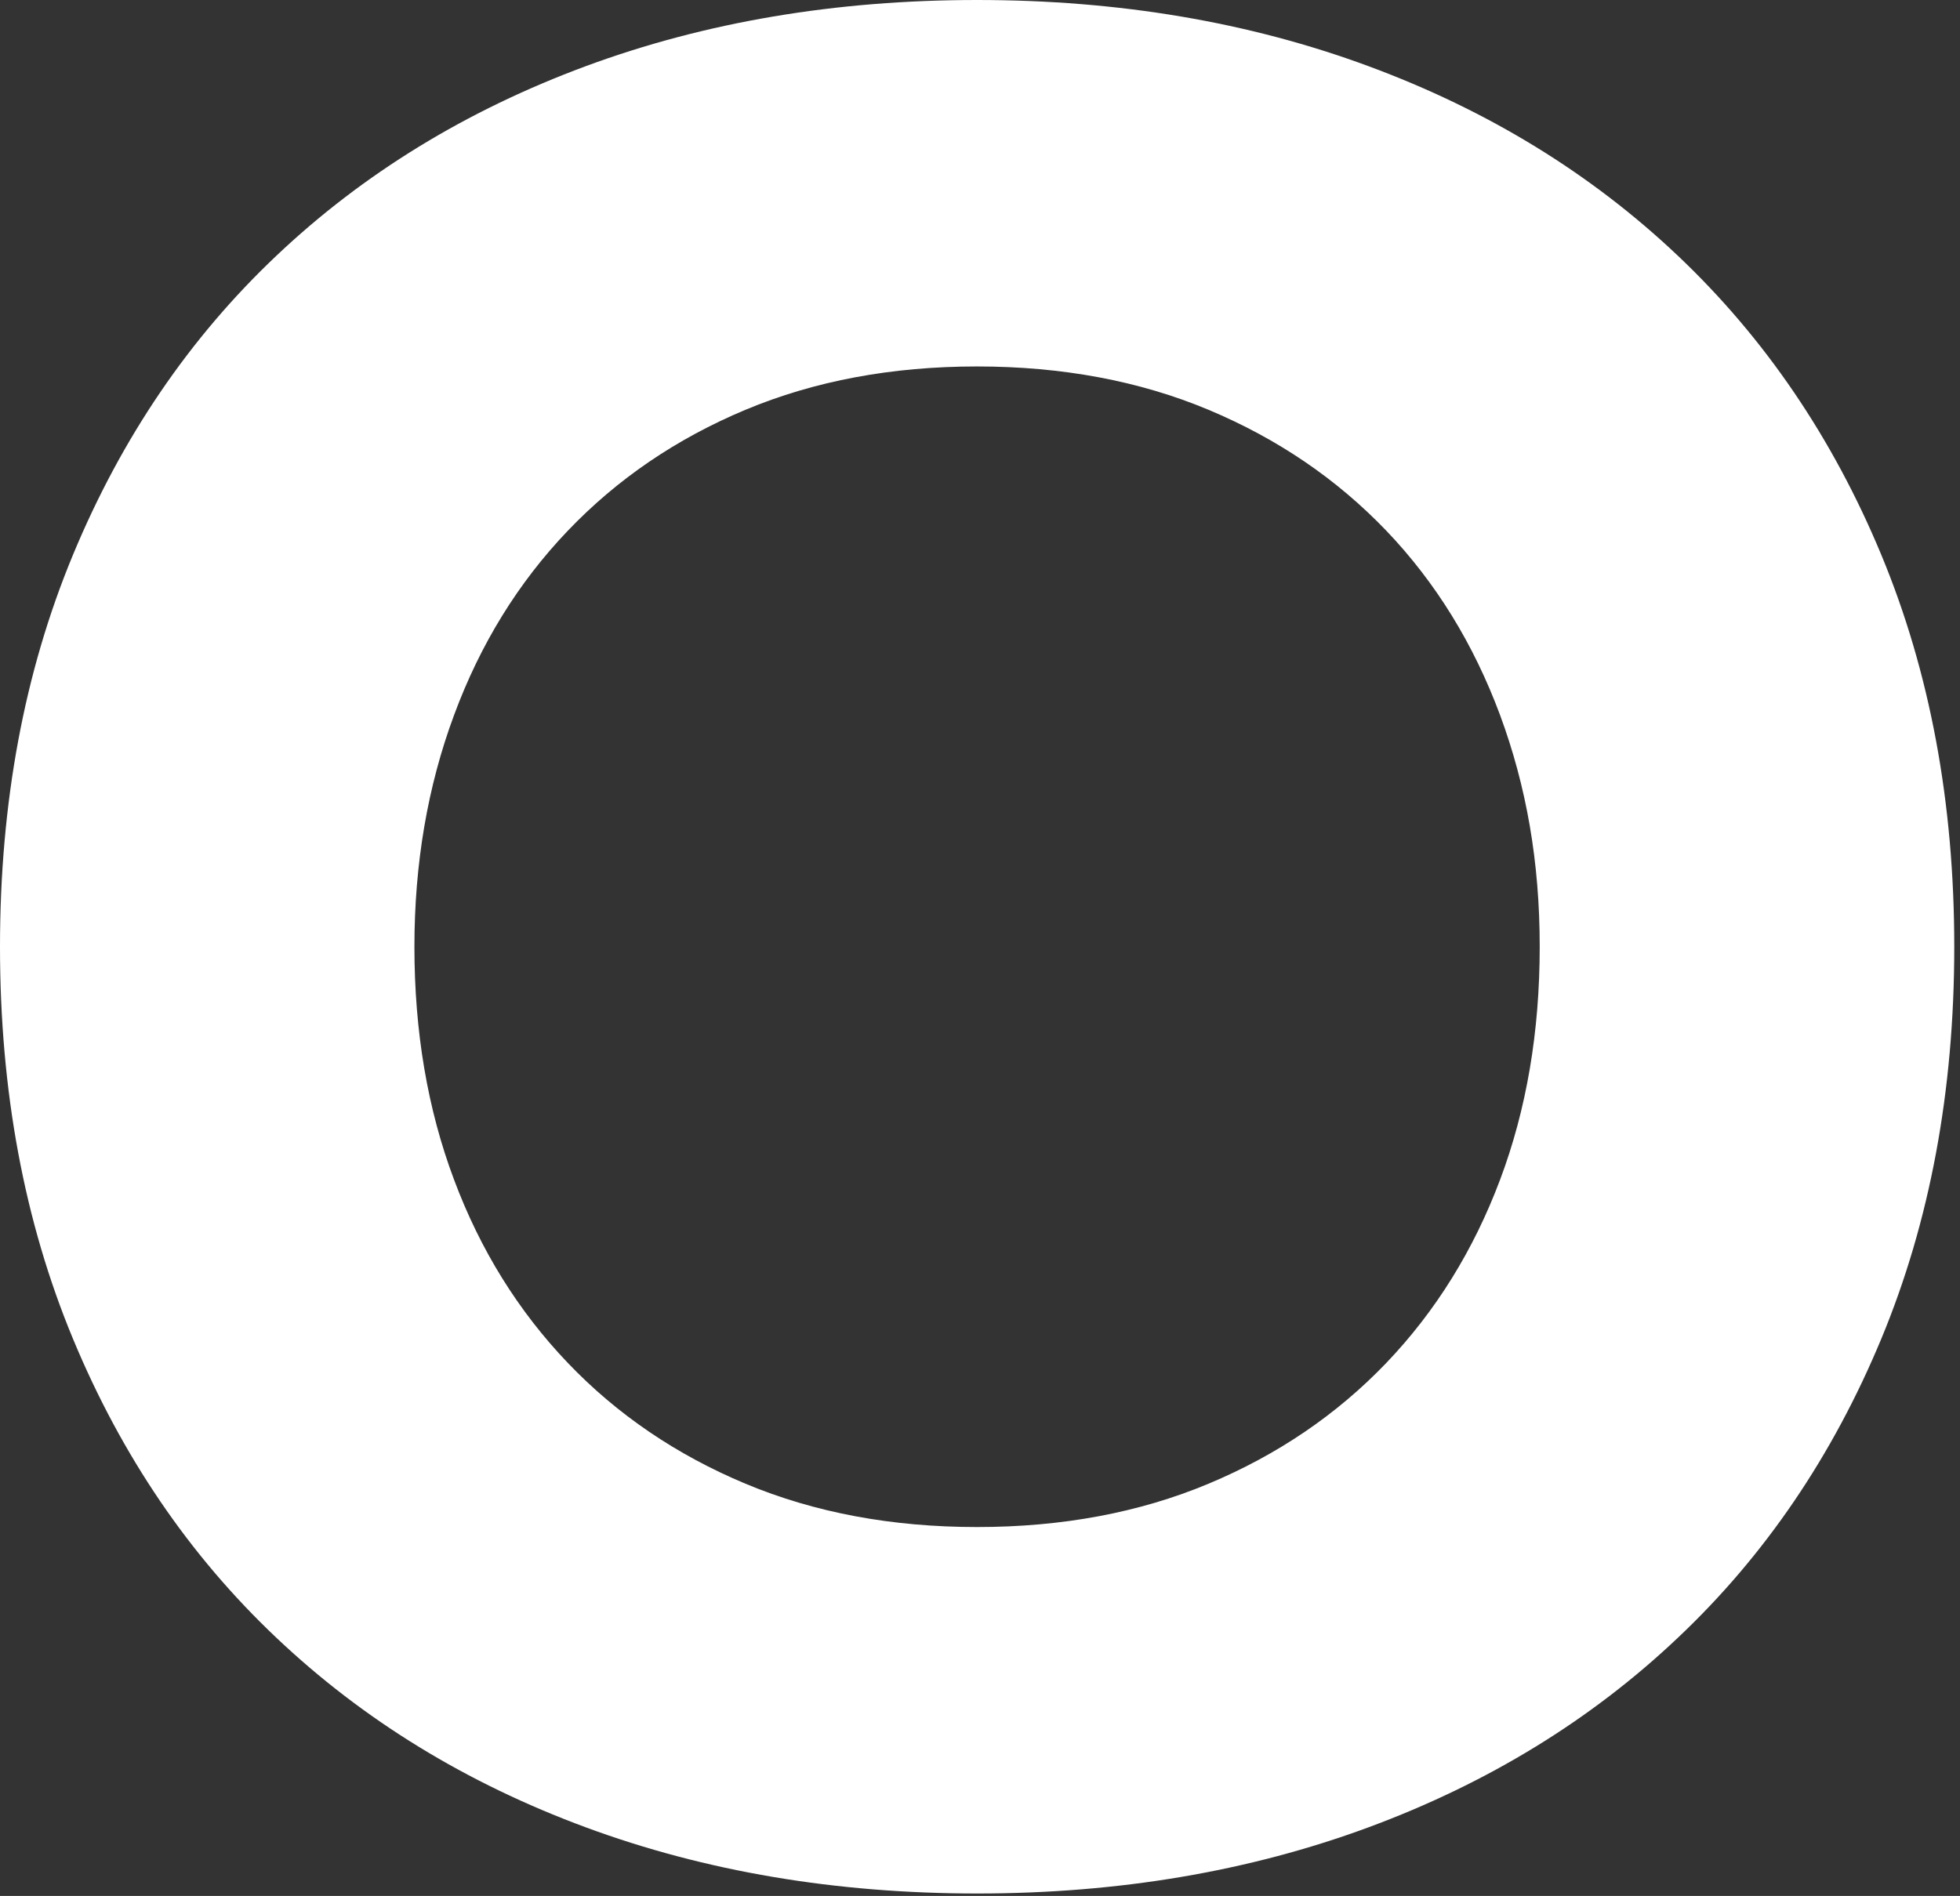 <?xml version="1.0" encoding="utf-8"?>
<svg xmlns="http://www.w3.org/2000/svg" fill="none" height="100%" overflow="visible" preserveAspectRatio="none" style="display: block;" viewBox="0 0 185 179" width="100%">
<rect x="0" y="0" width="185" height="179" fill="#333333" stroke="none"/>
<path d="M0 89.385C0 75.77 2.295 63.443 6.885 52.389C11.475 41.336 17.865 31.923 26.081 24.151C34.285 16.378 44.023 10.422 55.294 6.246C66.554 2.082 78.865 0 92.229 0C105.593 0 117.905 2.082 129.164 6.246C140.436 10.41 150.174 16.378 158.377 24.151C166.581 31.923 172.984 41.336 177.574 52.389C182.164 63.443 184.459 75.77 184.459 89.385C184.459 103 182.164 115.34 177.574 126.393C172.984 137.447 166.594 146.86 158.377 154.619C150.174 162.392 140.423 168.36 129.164 172.524C117.892 176.688 105.581 178.77 92.229 178.77C78.878 178.77 66.554 176.688 55.294 172.524C44.023 168.36 34.285 162.392 26.081 154.619C17.865 146.847 11.475 137.447 6.885 126.393C2.295 115.34 0 103.012 0 89.385ZM39.116 89.385C39.116 97.397 40.358 104.728 42.856 111.378C45.341 118.028 48.929 123.794 53.596 128.677C58.261 133.56 63.853 137.358 70.37 140.084C76.887 142.809 84.165 144.172 92.217 144.172C100.268 144.172 107.546 142.809 114.063 140.084C120.58 137.358 126.172 133.56 130.851 128.677C135.517 123.794 139.092 118.028 141.59 111.378C144.088 104.728 145.33 97.397 145.33 89.385C145.33 81.373 144.075 74.244 141.59 67.518C139.092 60.793 135.517 54.989 130.851 50.106C126.172 45.222 120.593 41.425 114.063 38.686C107.546 35.961 100.255 34.598 92.217 34.598C84.178 34.598 76.887 35.961 70.37 38.686C63.853 41.412 58.261 45.222 53.596 50.106C48.929 54.989 45.341 60.793 42.856 67.518C40.358 74.244 39.116 81.537 39.116 89.385Z" fill="white" id="Vector"/>
</svg>